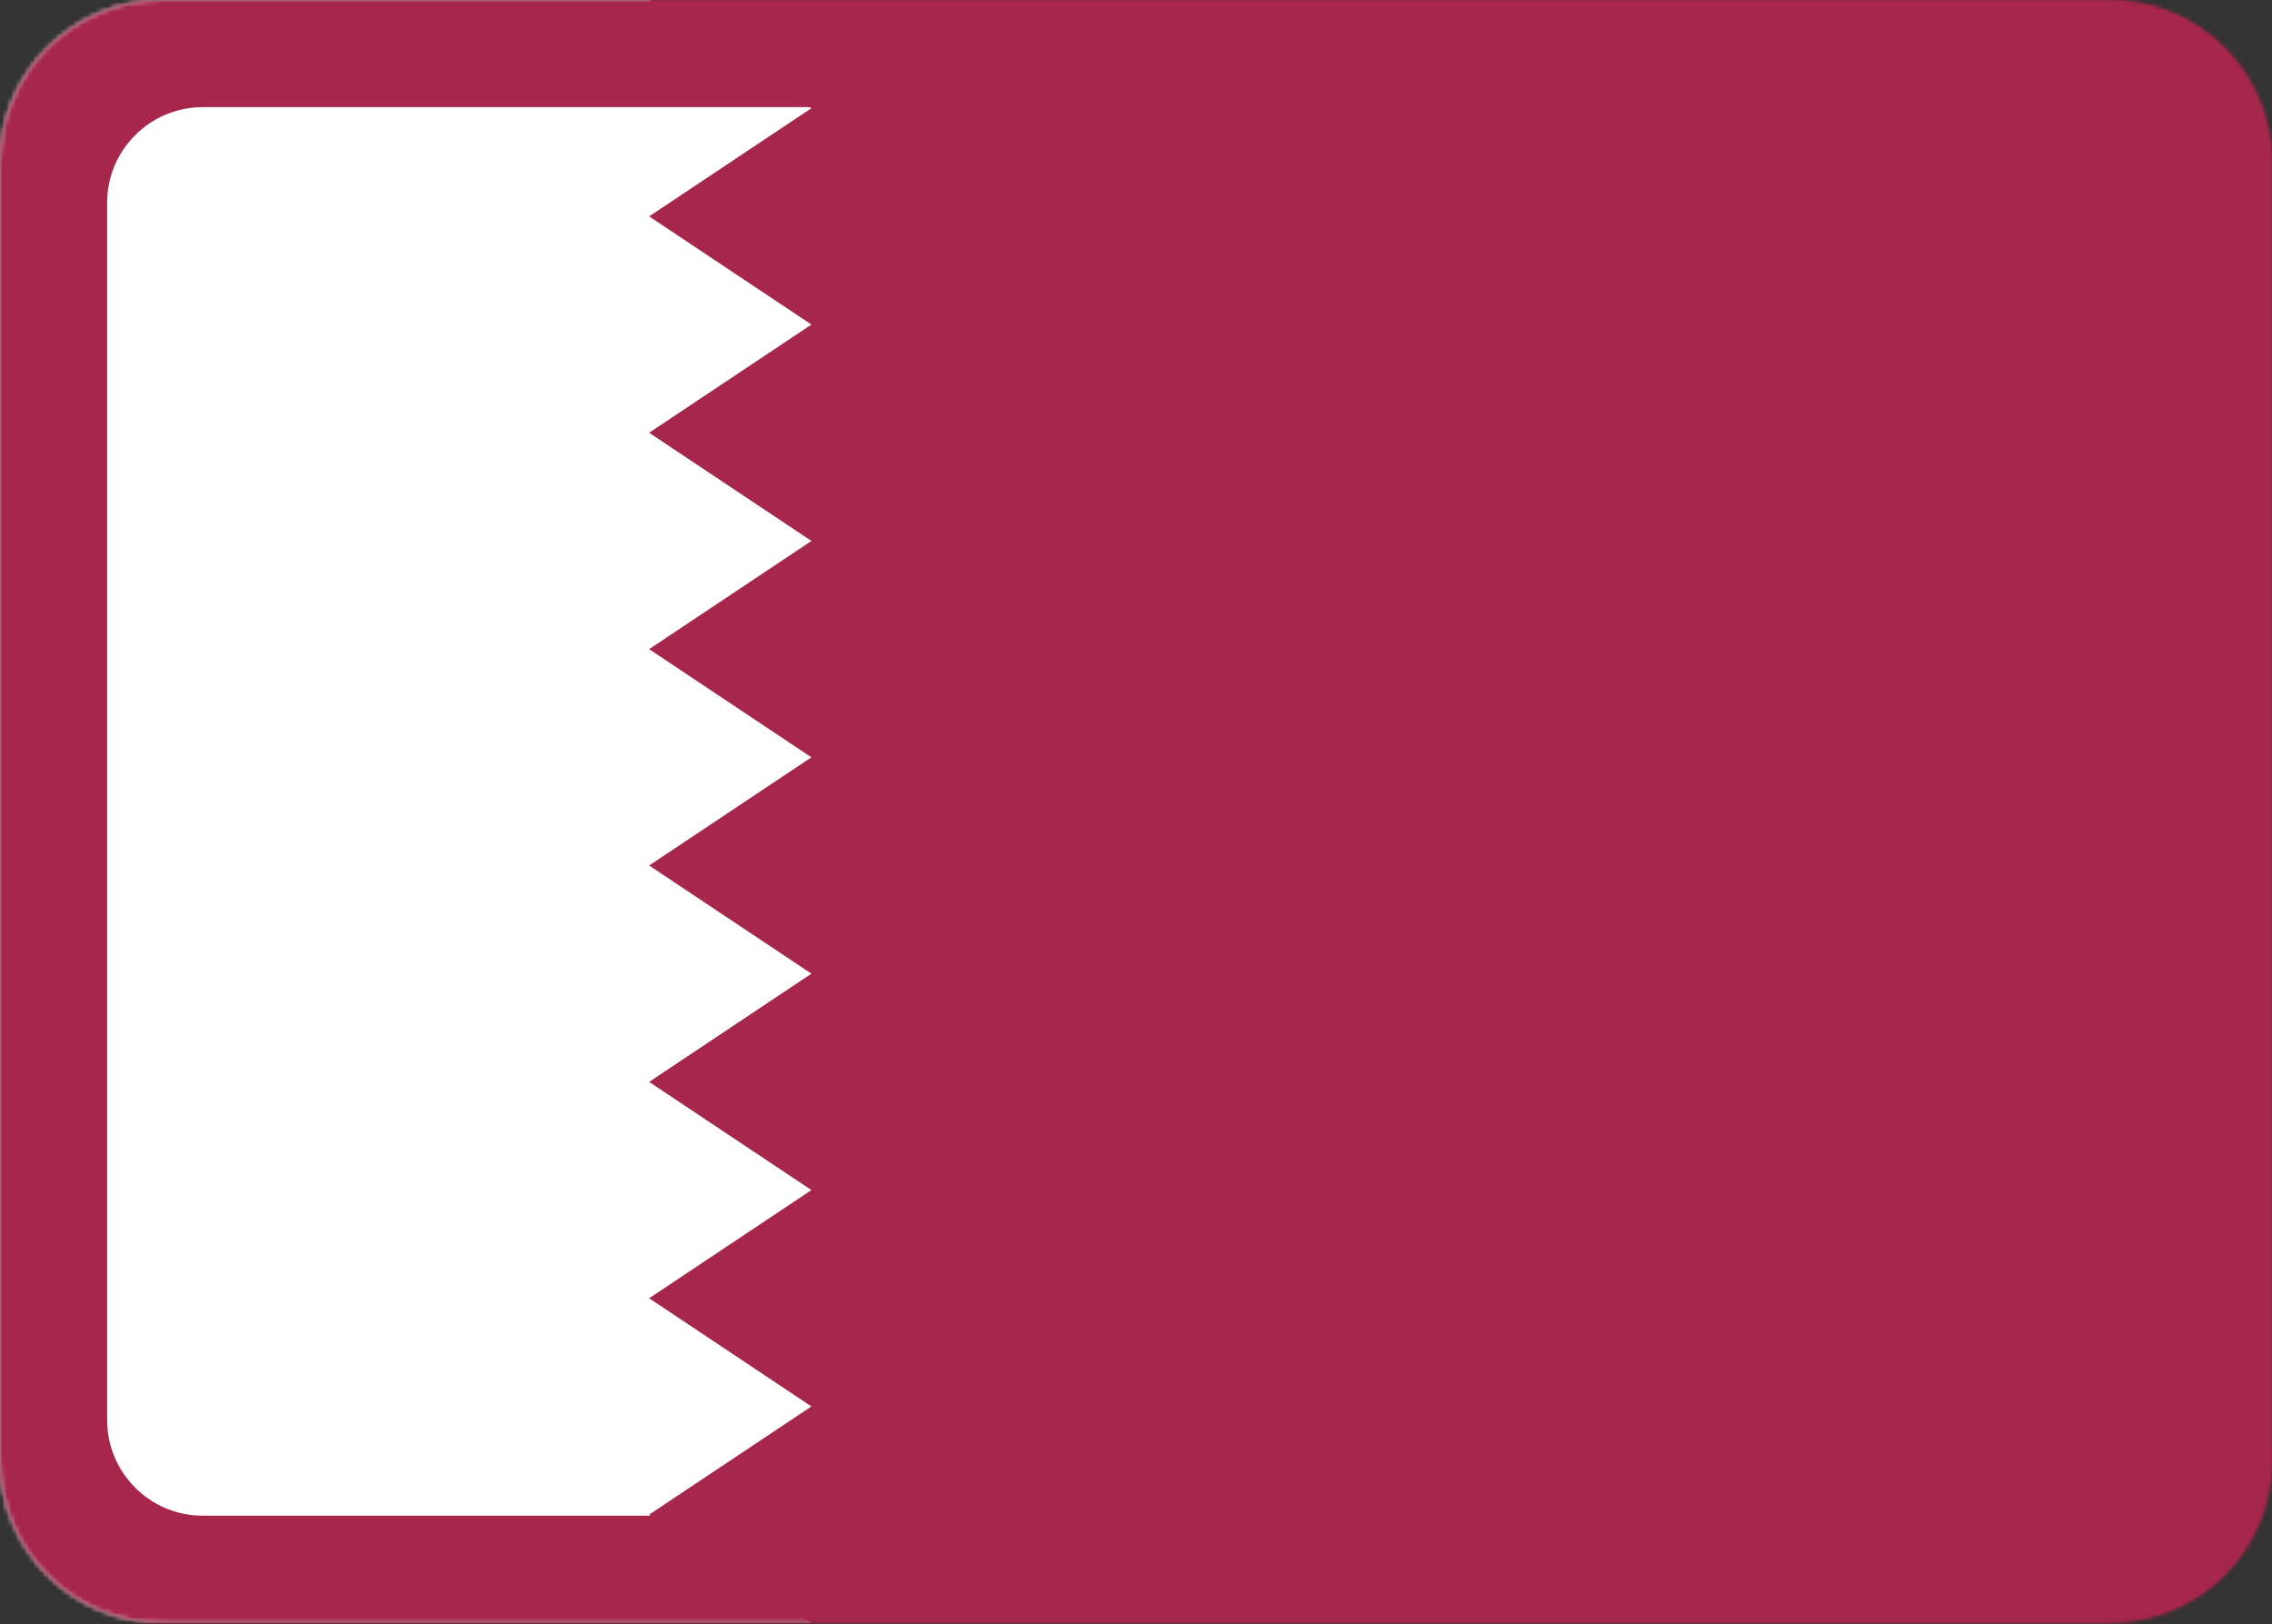 <svg width="512" height="366" viewBox="0 0 512 366" fill="none" xmlns="http://www.w3.org/2000/svg">
<rect x="0" y="0" width="512" height="366" fill="#333333" stroke="none"/>
<mask id="mask0" mask-type="alpha" maskUnits="userSpaceOnUse" x="0" y="0" width="512" height="366">
<path d="M475.429 0H36.571C16.374 0 0 16.374 0 36.571V329.143C0 349.341 16.374 365.714 36.571 365.714H475.429C495.626 365.714 512 349.341 512 329.143V36.571C512 16.374 495.626 0 475.429 0Z" fill="white"/>
</mask>
<g mask="url(#mask0)">
<path d="M475.429 0H36.571C16.374 0 0 16.374 0 36.571V329.143C0 349.341 16.374 365.714 36.571 365.714H475.429C495.626 365.714 512 349.341 512 329.143V36.571C512 16.374 495.626 0 475.429 0Z" fill="#A6264C"/>
<path fill-rule="evenodd" clip-rule="evenodd" d="M0 365.714H182.857L146.286 341.333L182.857 316.952L146.286 292.571L182.857 268.19L146.286 243.81L182.857 219.429L146.286 195.048L182.857 170.667L146.286 146.286L182.857 121.905L146.286 97.524L182.857 73.143L146.286 48.762L182.857 24.381L146.286 0H0V365.714Z" fill="white"/>
</g>
<mask id="mask1" mask-type="alpha" maskUnits="userSpaceOnUse" x="0" y="0" width="512" height="366">
<path d="M475.429 0H36.571C16.374 0 0 16.374 0 36.571V329.143C0 349.341 16.374 365.714 36.571 365.714H475.429C495.626 365.714 512 349.341 512 329.143V36.571C512 16.374 495.626 0 475.429 0Z" fill="white"/>
</mask>
<g mask="url(#mask1)">
<path d="M466.286 9.143H45.714C25.517 9.143 9.143 25.516 9.143 45.714V320C9.143 340.198 25.517 356.571 45.714 356.571H466.286C486.484 356.571 502.857 340.198 502.857 320V45.714C502.857 25.516 486.484 9.143 466.286 9.143Z" stroke="#A6264C" stroke-width="30"/>
</g>
</svg>